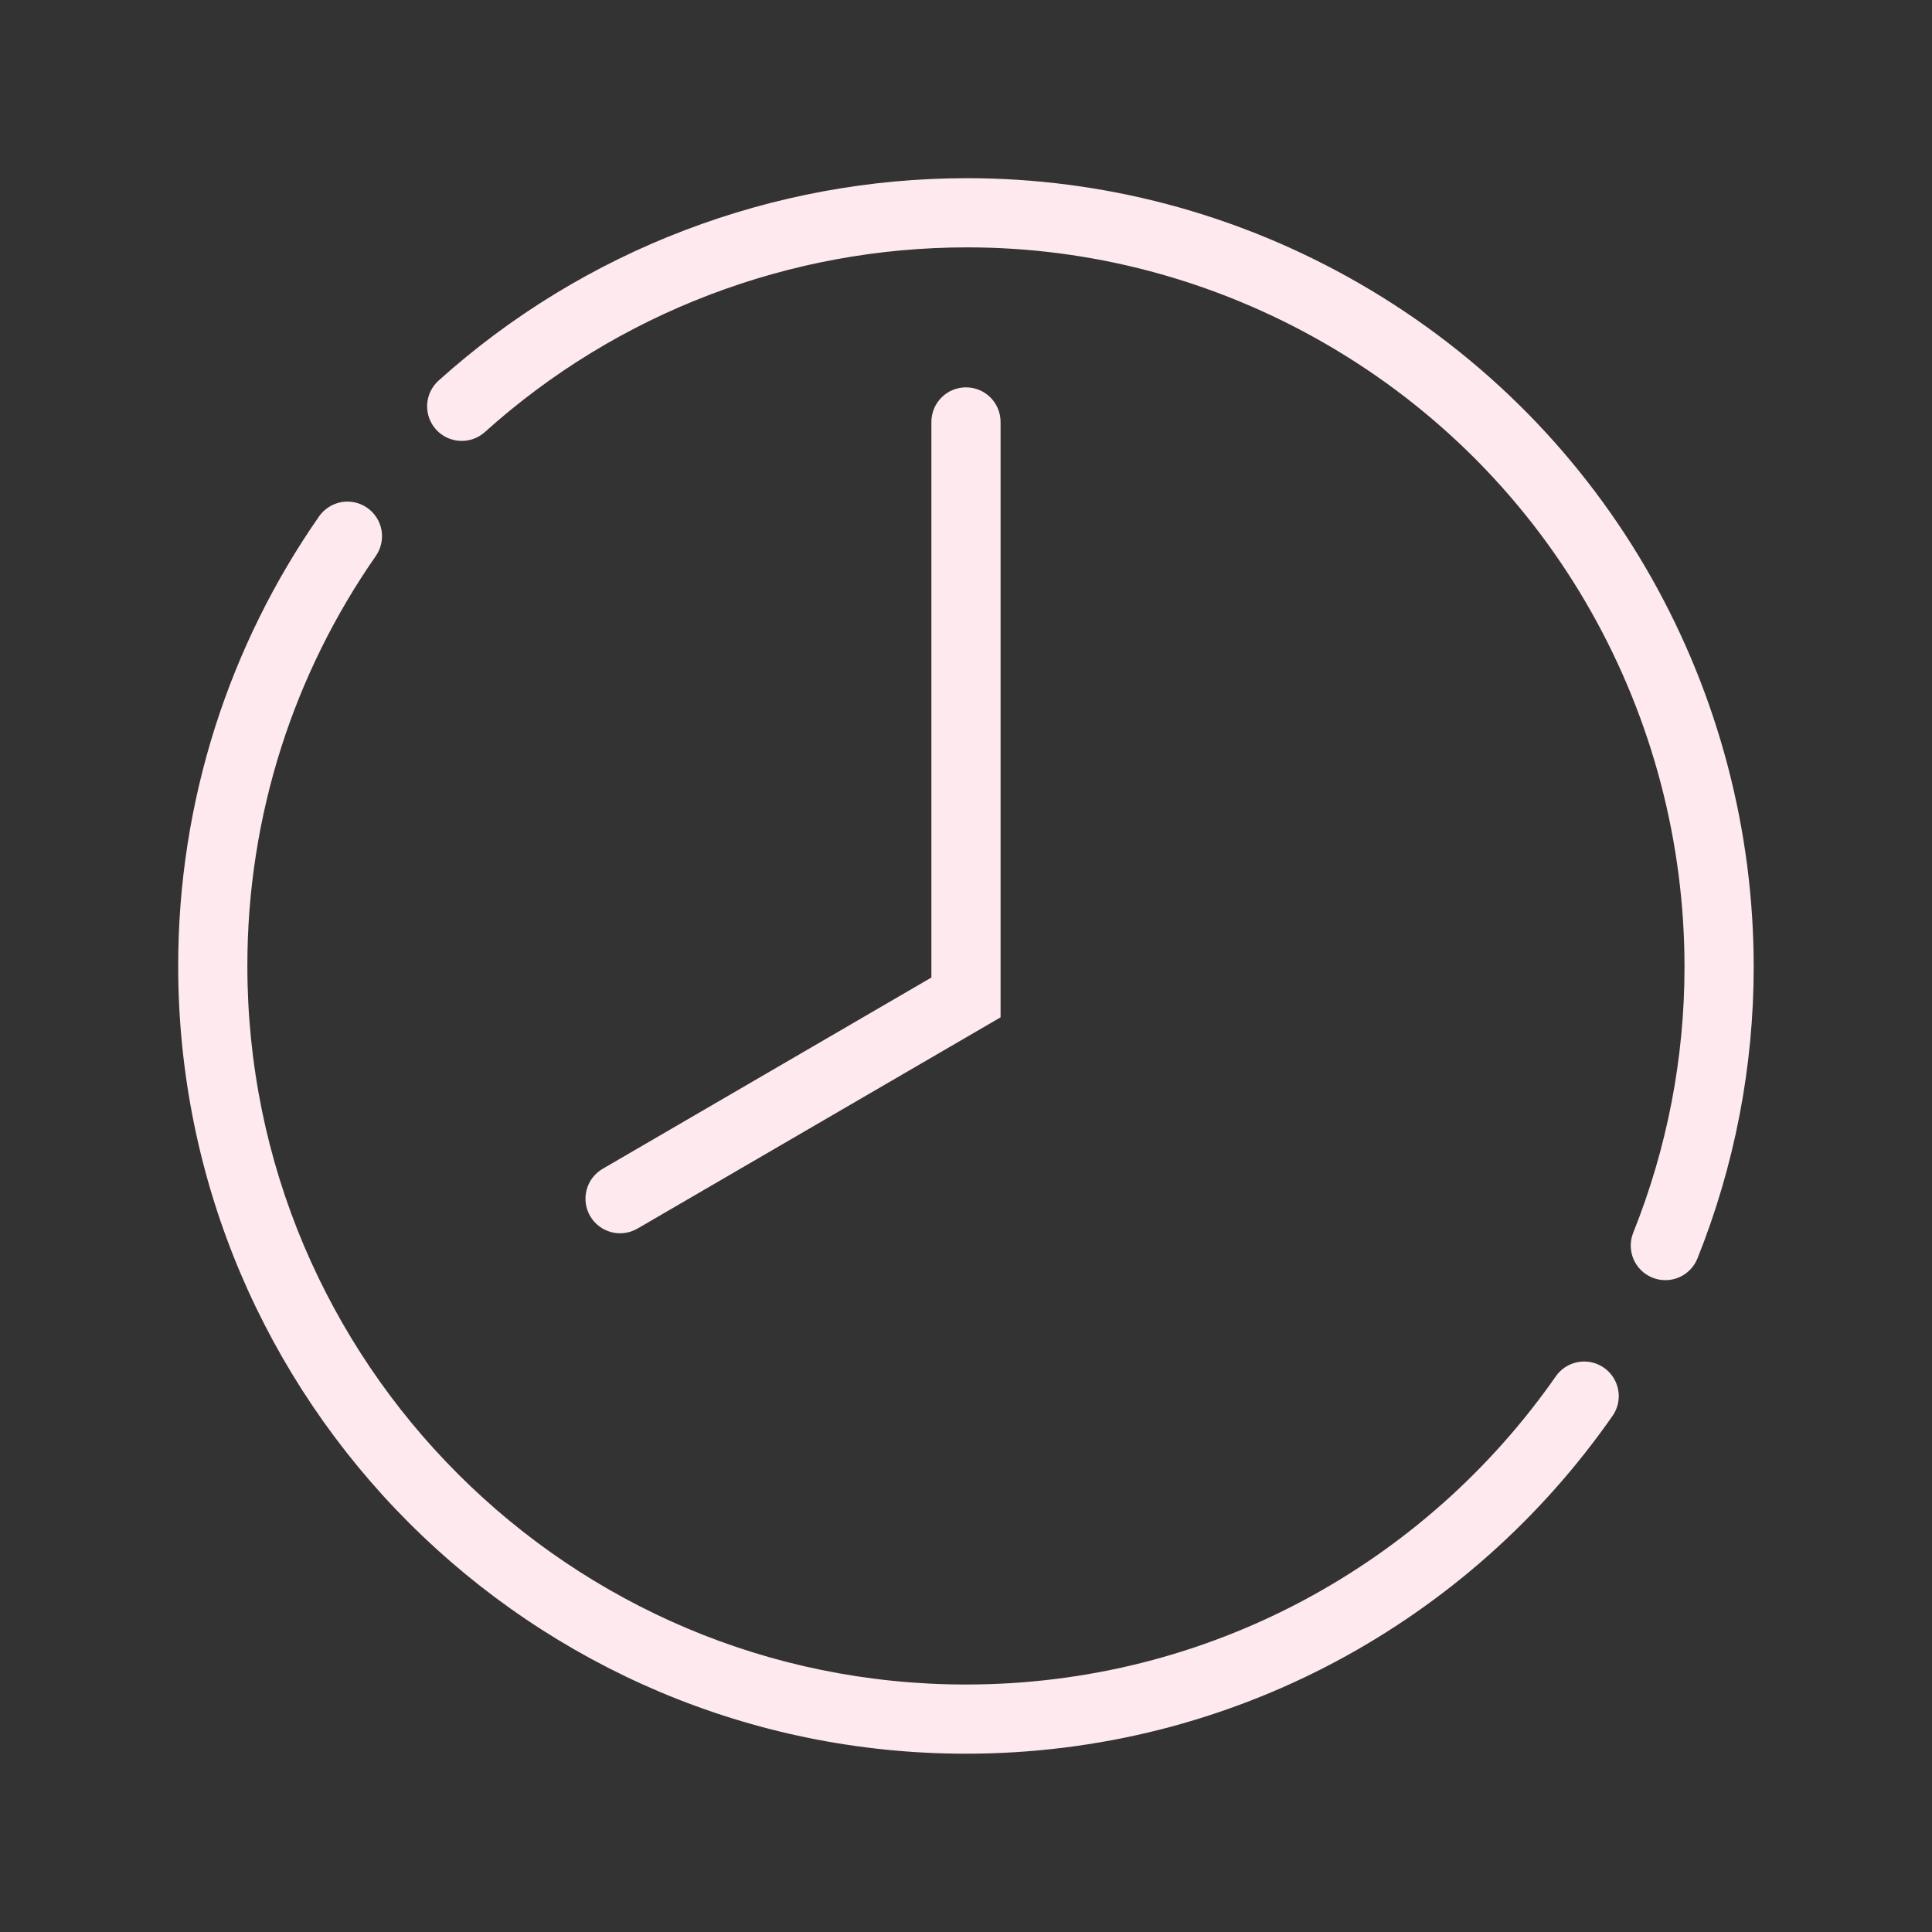 <svg xmlns="http://www.w3.org/2000/svg" xmlns:xlink="http://www.w3.org/1999/xlink" width="500" zoomAndPan="magnify" viewBox="0 0 375 375" height="500" preserveAspectRatio="xMidYMid meet" version="1.0"><rect x="0" y="0" width="375" height="375" fill="#333333" stroke="none"/><defs><clipPath id="90cc8f6a1e"><path d="M 82 34.59 L 340.59 34.59 L 340.59 249 L 82 249 Z M 82 34.59 " clip-rule="nonzero"/></clipPath><clipPath id="1dbae6e492"><path d="M 34.59 97 L 315 97 L 315 340.59 L 34.59 340.59 Z M 34.59 97 " clip-rule="nonzero"/></clipPath></defs><g clip-path="url(#90cc8f6a1e)"><path fill="#fde9ee" d="M 94.113 83.863 C 92.785 85.055 91.043 85.668 89.266 85.57 C 87.488 85.48 85.816 84.688 84.625 83.363 C 83.438 82.039 82.82 80.293 82.91 78.516 C 83.008 76.738 83.801 75.066 85.125 73.875 C 99.137 61.273 115.355 51.363 132.969 44.664 C 150.441 38.004 168.984 34.586 187.68 34.586 C 200.793 34.578 213.848 36.277 226.52 39.621 C 239.625 43.086 252.211 48.289 263.945 55.07 C 275.906 61.969 286.883 70.453 296.57 80.297 C 305.93 89.82 313.996 100.539 320.559 112.172 C 327.031 123.645 332 135.895 335.344 148.633 C 338.695 161.371 340.391 174.488 340.391 187.66 C 340.398 207.047 336.688 226.266 329.473 244.266 C 328.812 245.914 327.52 247.238 325.883 247.941 C 324.246 248.637 322.398 248.66 320.742 247.996 C 319.09 247.336 317.762 246.043 317.066 244.406 C 316.367 242.77 316.348 240.918 317.008 239.266 C 323.586 222.859 326.969 205.34 326.961 187.66 C 326.961 175.645 325.41 163.672 322.355 152.047 C 319.301 140.422 314.766 129.234 308.863 118.773 C 302.883 108.164 295.527 98.398 286.992 89.711 C 278.156 80.73 268.145 72.992 257.23 66.699 C 246.523 60.508 235.043 55.773 223.09 52.605 C 211.535 49.551 199.633 48.008 187.68 48.016 C 170.613 48.016 153.691 51.133 137.75 57.211 C 121.684 63.328 106.887 72.363 94.113 83.863 Z M 94.113 83.863 " fill-opacity="1" fill-rule="nonzero"/></g><g clip-path="url(#1dbae6e492)"><path fill="#fde9ee" d="M 301.98 267.145 C 302.996 265.684 304.555 264.688 306.305 264.371 C 308.059 264.059 309.863 264.457 311.328 265.477 C 312.789 266.496 313.785 268.051 314.094 269.805 C 314.414 271.555 314.016 273.363 312.996 274.82 C 299.129 294.707 280.75 311.035 259.367 322.465 C 248.531 328.25 237.031 332.699 225.121 335.723 C 212.824 338.828 200.188 340.398 187.496 340.391 C 177.152 340.398 166.836 339.355 156.703 337.285 C 146.863 335.27 137.242 332.277 127.996 328.367 C 109.836 320.668 93.332 309.535 79.387 295.586 C 65.441 281.645 54.309 265.141 46.609 246.98 C 42.695 237.734 39.707 228.113 37.691 218.273 C 35.621 208.141 34.578 197.824 34.586 187.48 C 34.574 171.707 37.004 156.02 41.793 140.992 C 46.434 126.477 53.219 112.734 61.93 100.234 C 62.945 98.773 64.508 97.781 66.258 97.461 C 68.012 97.152 69.816 97.547 71.277 98.566 C 72.734 99.582 73.734 101.145 74.047 102.895 C 74.359 104.648 73.961 106.453 72.949 107.914 C 65.008 119.309 58.816 131.836 54.586 145.066 C 50.219 158.785 48 173.086 48.016 187.48 C 48.008 196.914 48.961 206.336 50.848 215.582 C 52.684 224.551 55.41 233.312 58.977 241.742 C 66.004 258.316 76.152 273.367 88.887 286.09 C 101.605 298.824 116.664 308.973 133.23 316 C 141.66 319.57 150.426 322.293 159.395 324.129 C 168.641 326.016 178.059 326.969 187.496 326.961 C 199.078 326.969 210.605 325.539 221.828 322.703 C 232.68 319.949 243.16 315.891 253.035 310.617 C 272.551 300.191 289.324 285.289 301.98 267.145 Z M 301.98 267.145 " fill-opacity="1" fill-rule="nonzero"/></g><path fill="#fde9ee" d="M 180.781 81.898 C 180.781 80.113 181.492 78.406 182.75 77.148 C 184.004 75.891 185.715 75.184 187.496 75.184 C 189.281 75.184 190.988 75.891 192.246 77.148 C 193.504 78.406 194.211 80.113 194.211 81.898 L 194.211 197.465 L 123.727 238.473 C 122.191 239.363 120.359 239.613 118.637 239.156 C 116.918 238.703 115.445 237.582 114.547 236.043 C 113.656 234.504 113.406 232.672 113.863 230.953 C 114.316 229.23 115.438 227.758 116.977 226.863 L 180.781 189.738 Z M 180.781 81.898 " fill-opacity="1" fill-rule="nonzero"/></svg>